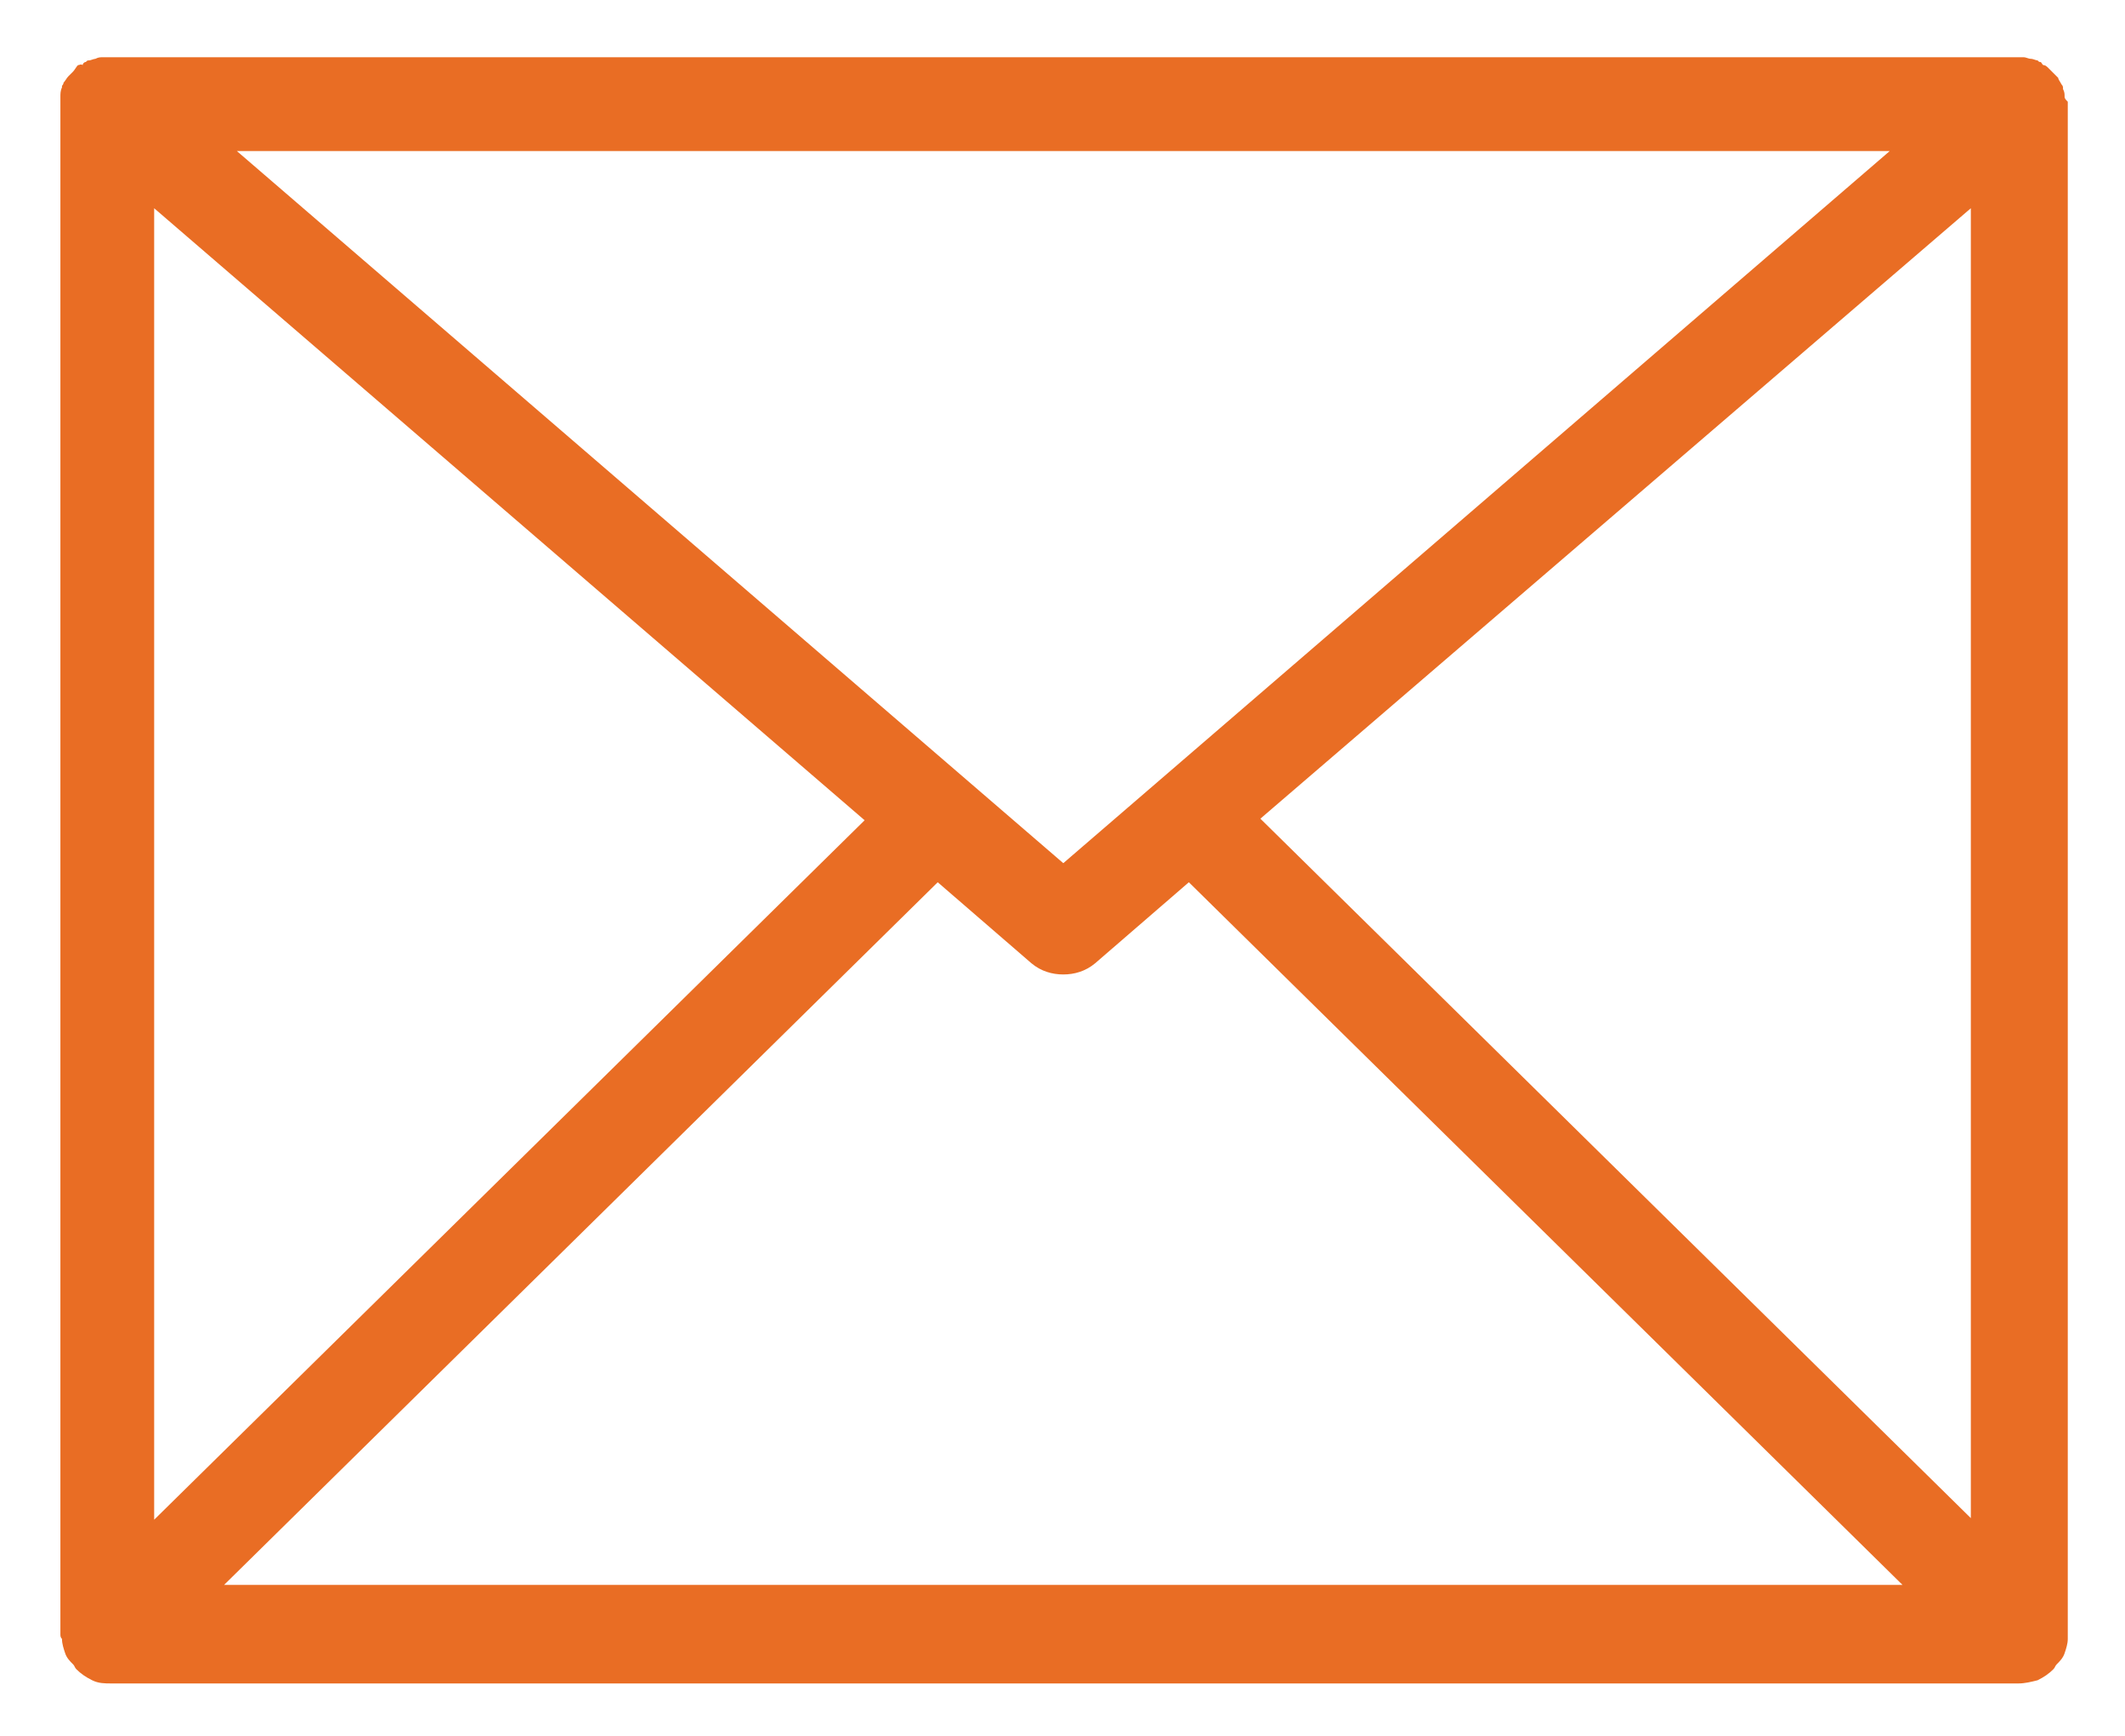 <?xml version="1.0" encoding="utf-8"?>
<!-- Generator: Adobe Illustrator 23.0.5, SVG Export Plug-In . SVG Version: 6.00 Build 0)  -->
<svg version="1.1" id="Layer_1" xmlns="http://www.w3.org/2000/svg" xmlns:xlink="http://www.w3.org/1999/xlink" x="0px" y="0px"
	 viewBox="0 0 133.7 109.2" style="enable-background:new 0 0 133.7 109.2;" xml:space="preserve">
<style type="text/css">
	.st0{fill:#E96D24;}
</style>
<g>
	<path class="st0" d="M214.4,156.9c-4,0-7.2,3.2-7.2,7.2s3.2,7.2,7.2,7.2c4,0,7.2-3.2,7.2-7.2S218.4,156.9,214.4,156.9 M213.2,157.7
		c-0.9,0.7-1.6,1.6-2,2.6h-2.1C210.1,159,211.5,158,213.2,157.7 M208.7,161h2.2c-0.3,0.9-0.5,1.8-0.6,2.7h-2.4
		C208,162.7,208.2,161.8,208.7,161 M207.9,164.4h2.4c0,1,0.2,1.9,0.6,2.7h-2.2C208.2,166.3,208,165.4,207.9,164.4 M209.1,167.8h2.1
		c0.5,1,1.2,1.9,2,2.6C211.5,170.2,210.1,169.2,209.1,167.8 M214.1,170.3c-0.9-0.7-1.6-1.5-2.1-2.4h2.1V170.3z M214.1,167.2h-2.5
		c-0.4-0.9-0.6-1.8-0.6-2.7h3.1V167.2z M214.1,163.7H211c0-1,0.3-1.9,0.6-2.7h2.5V163.7z M214.1,160.3H212c0.5-0.9,1.2-1.8,2.1-2.4
		V160.3z M214.8,157.9c0.9,0.7,1.6,1.5,2.1,2.4h-2.1V157.9z M214.8,161h2.5c0.4,0.9,0.6,1.8,0.6,2.7h-3.1V161z M214.8,164.4h3.1
		c0,1-0.3,1.9-0.6,2.7h-2.5V164.4z M214.8,170.3v-2.4h2.1C216.4,168.8,215.7,169.6,214.8,170.3 M215.6,170.5c0.9-0.7,1.6-1.6,2-2.6
		h2.1C218.8,169.2,217.3,170.2,215.6,170.5 M220.2,167.2H218c0.3-0.9,0.5-1.8,0.6-2.7h2.4C220.9,165.4,220.6,166.3,220.2,167.2
		 M220.9,163.7h-2.4c0-1-0.2-1.9-0.6-2.7h2.2C220.6,161.8,220.9,162.7,220.9,163.7 M217.7,160.3c-0.5-1-1.2-1.9-2-2.6
		c1.7,0.3,3.1,1.3,4.1,2.6H217.7z"/>
</g>
<g>
	<path class="st0" d="M214.4,83.2c-3.6,0-6.5,2.9-6.5,6.5c0,3.4,5.9,11.1,6.1,11.5c0.1,0.1,0.2,0.2,0.3,0.2c0.1,0,0.3-0.1,0.3-0.2
		c0.3-0.3,6.1-8,6.1-11.5C220.9,86.1,218,83.2,214.4,83.2 M214.4,100.1c-1.3-1.7-5.6-7.8-5.6-10.5c0-3.1,2.5-5.6,5.6-5.6
		c3.1,0,5.6,2.5,5.6,5.6C220,92.3,215.7,98.4,214.4,100.1"/>
	<path class="st0" d="M214.4,86.6c-1.7,0-3,1.4-3,3c0,1.7,1.4,3,3,3c1.7,0,3-1.4,3-3C217.4,88,216.1,86.6,214.4,86.6 M214.4,91.8
		c-1.2,0-2.2-1-2.2-2.2c0-1.2,1-2.2,2.2-2.2c1.2,0,2.2,1,2.2,2.2C216.6,90.8,215.6,91.8,214.4,91.8"/>
</g>
<g>
	<path class="st0" d="M129.9,6.1c0-0.2,0-0.3-0.1-0.5c0,0,0-0.1,0-0.1c0-0.1-0.1-0.2-0.1-0.2c-0.1-0.2-0.2-0.3-0.2-0.4
		c-0.1-0.1-0.2-0.2-0.3-0.3c-0.1-0.1-0.2-0.2-0.3-0.3c-0.1-0.1-0.2-0.2-0.3-0.2c-0.1,0-0.1-0.1-0.2-0.2c-0.1,0-0.1,0-0.2-0.1
		c-0.1,0-0.3-0.1-0.4-0.1c-0.2,0-0.3-0.1-0.5-0.1c-0.1,0-0.1,0-0.2,0H6.7c-0.1,0-0.1,0-0.2,0c-0.2,0-0.3,0-0.5,0.1
		c-0.1,0-0.3,0.1-0.4,0.1c-0.1,0-0.1,0-0.2,0.1c-0.1,0-0.2,0.1-0.2,0.2C5.1,4,5,4.1,4.9,4.1C4.8,4.2,4.7,4.4,4.6,4.5
		C4.5,4.6,4.4,4.7,4.3,4.8C4.2,4.9,4.1,5.1,4,5.2c0,0.1-0.1,0.2-0.1,0.2c0,0,0,0.1,0,0.1C3.8,5.7,3.8,5.9,3.8,6.1c0,0.1,0,0.2,0,0.4
		c0,0,0,0,0,0.1v96.2c0,0.1,0,0.2,0.1,0.3c0,0.3,0.1,0.6,0.2,0.9c0.1,0.3,0.3,0.5,0.5,0.7c0.1,0.1,0.1,0.2,0.2,0.3c0,0,0,0,0,0
		c0.3,0.3,0.6,0.5,1,0.7c0.4,0.2,0.8,0.2,1.2,0.2H127c0.4,0,0.8-0.1,1.2-0.2c0.4-0.2,0.7-0.4,1-0.7c0,0,0,0,0,0
		c0.1-0.1,0.1-0.2,0.2-0.3c0.2-0.2,0.4-0.4,0.5-0.7c0.1-0.3,0.2-0.6,0.2-0.9c0-0.1,0-0.2,0-0.3V6.5c0,0,0,0,0-0.1
		C130,6.3,129.9,6.2,129.9,6.1 M118.9,9.5l-52,44.8l-52-44.8H118.9z M9.7,13.1l44.7,38.5l-44.7,44V13.1z M14.1,99.7L59,55.5l5.9,5.1
		c0.6,0.5,1.3,0.7,2,0.7c0.7,0,1.4-0.2,2-0.7l5.9-5.1l44.9,44.2H14.1z M124,95.5l-44.7-44L124,13.1V95.5z"/>
</g>
</svg>
